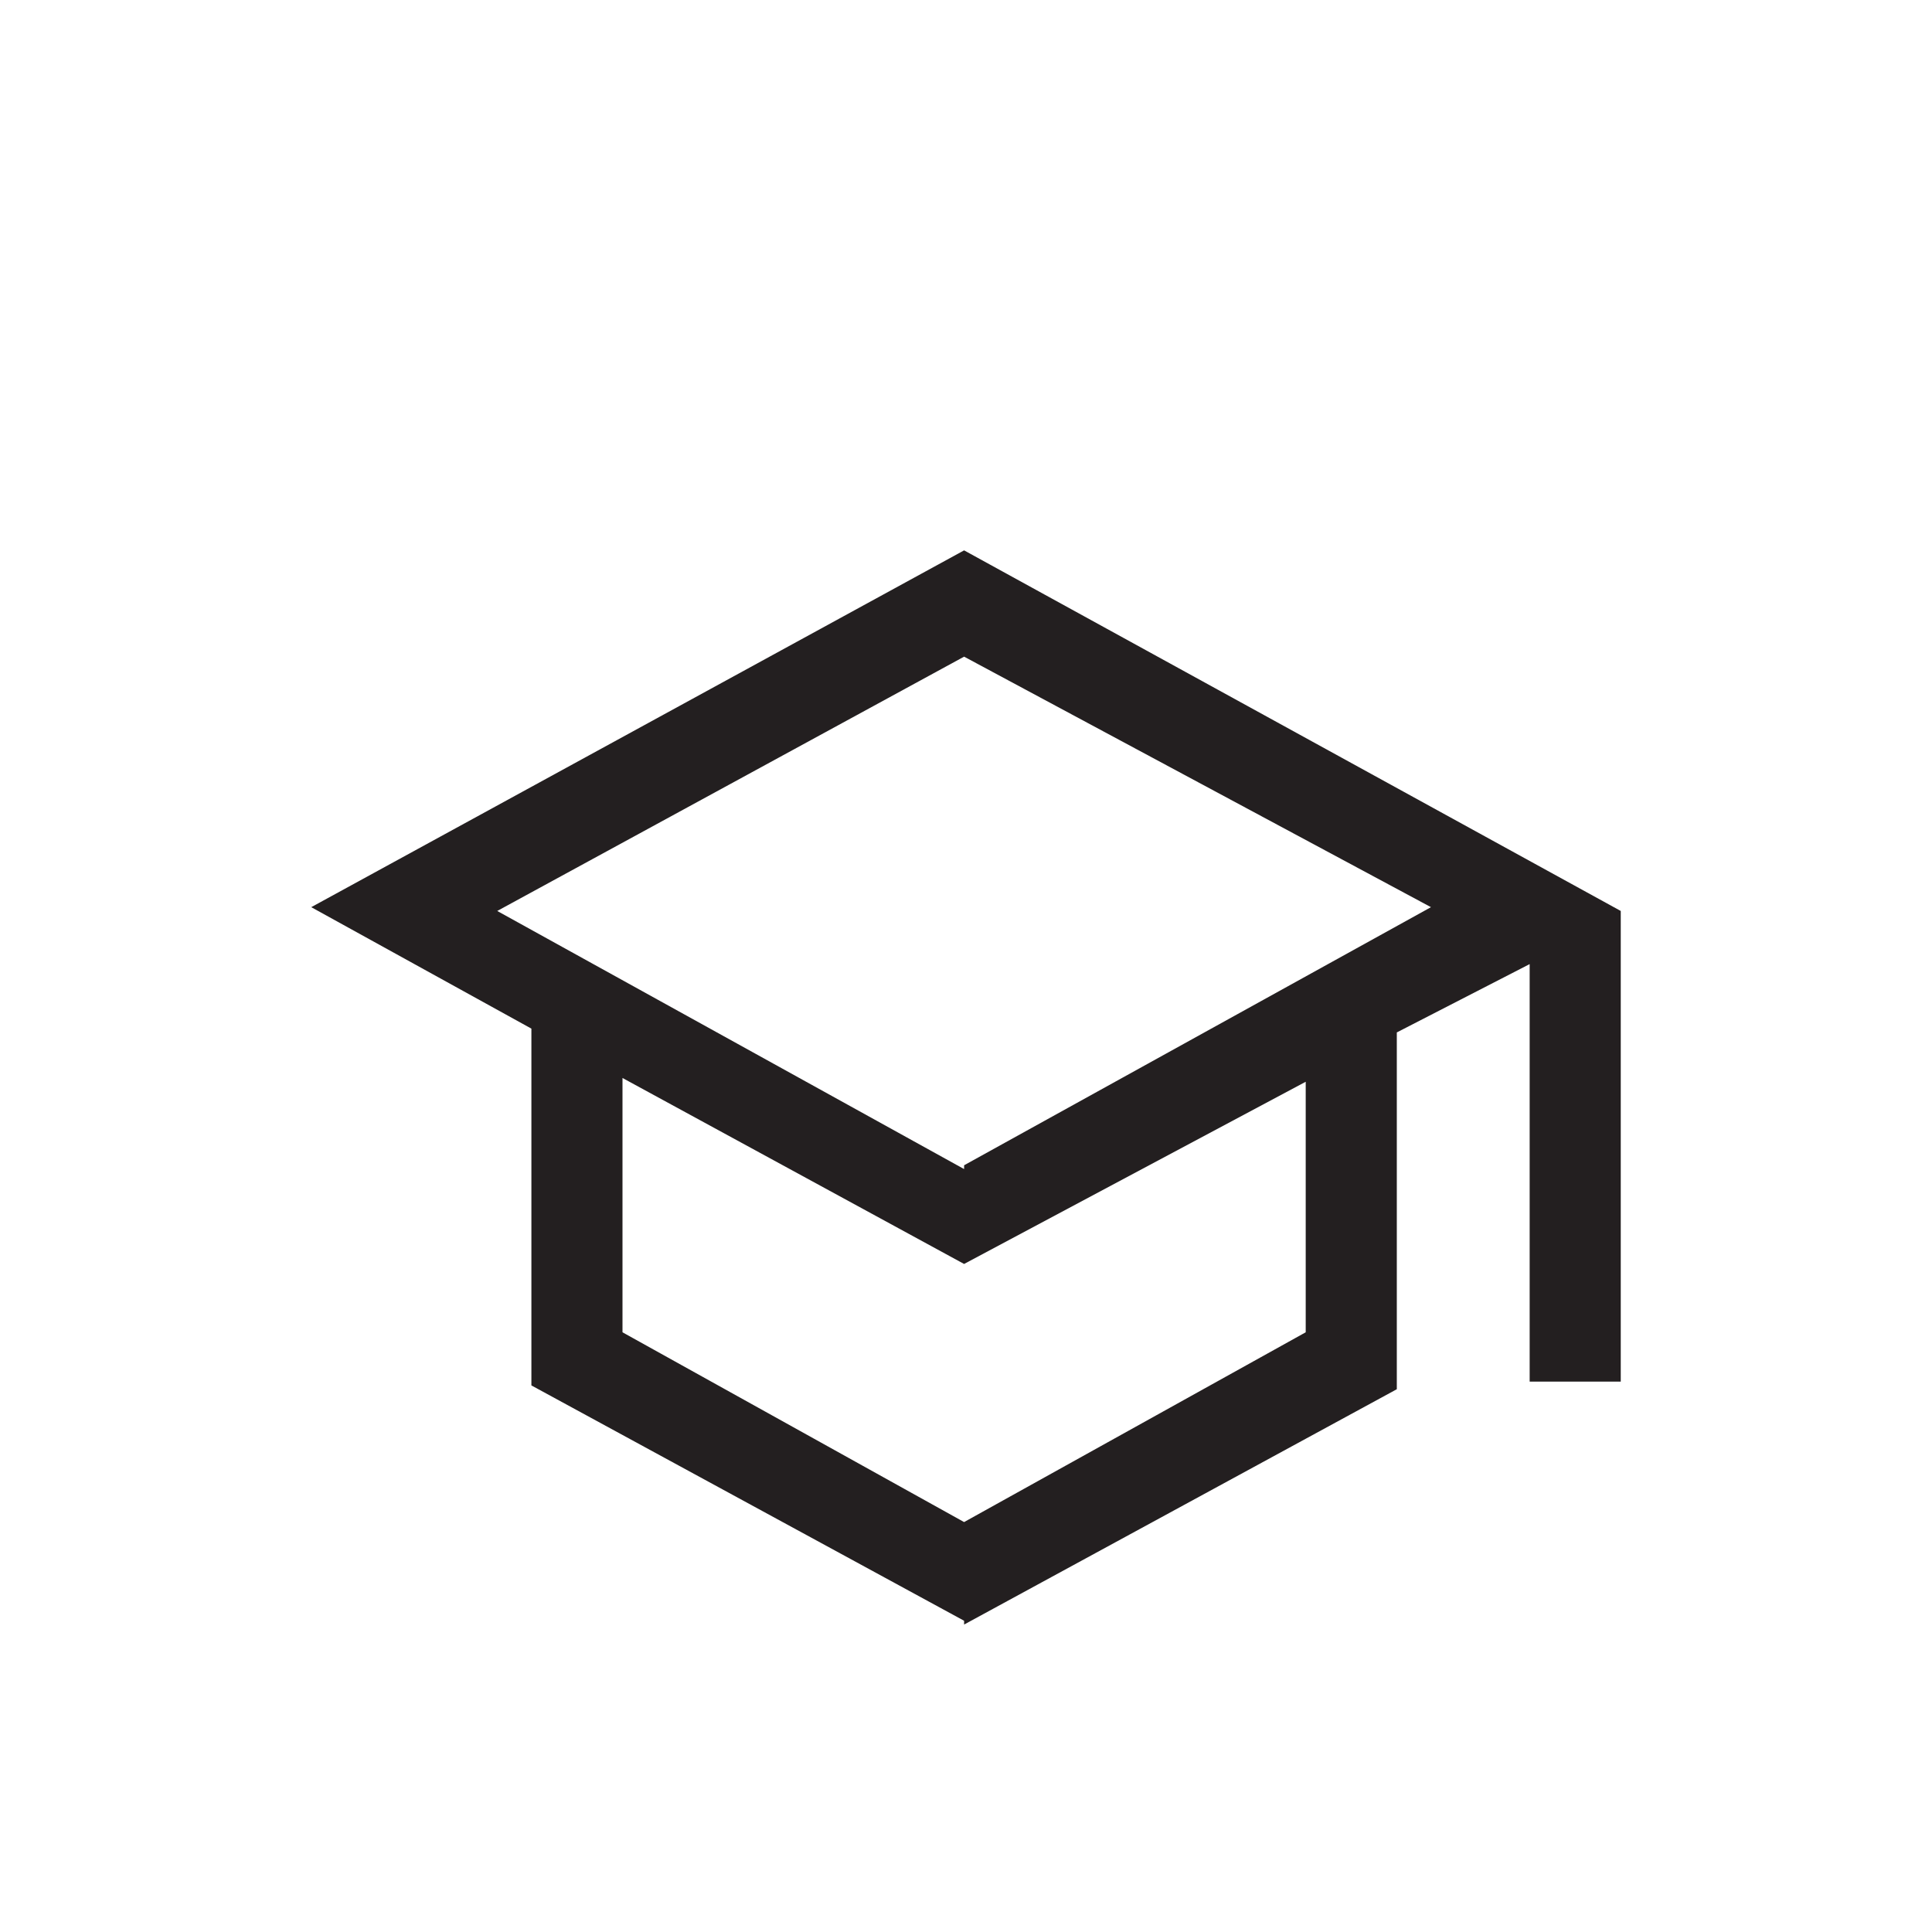 <svg xmlns="http://www.w3.org/2000/svg" width="50.9" height="50.9" data-name="Calque 2"><g data-name="RM"><path fill="none" d="M0 0h50.9v50.9H0z"/><path fill="#231f20" d="M25.4 42.7 14 36.5v-9.4l-5.8-3.2 17.2-9.4L42.7 24v12.4h-2.4v-11l-3.5 1.8v9.4l-11.4 6.2Zm0-12 12.3-6.8-12.3-6.6L13.1 24l12.3 6.8Zm0 9.4 9-5v-6.6l-9 4.8-9-4.9v6.7l9 5Z"/></g></svg>